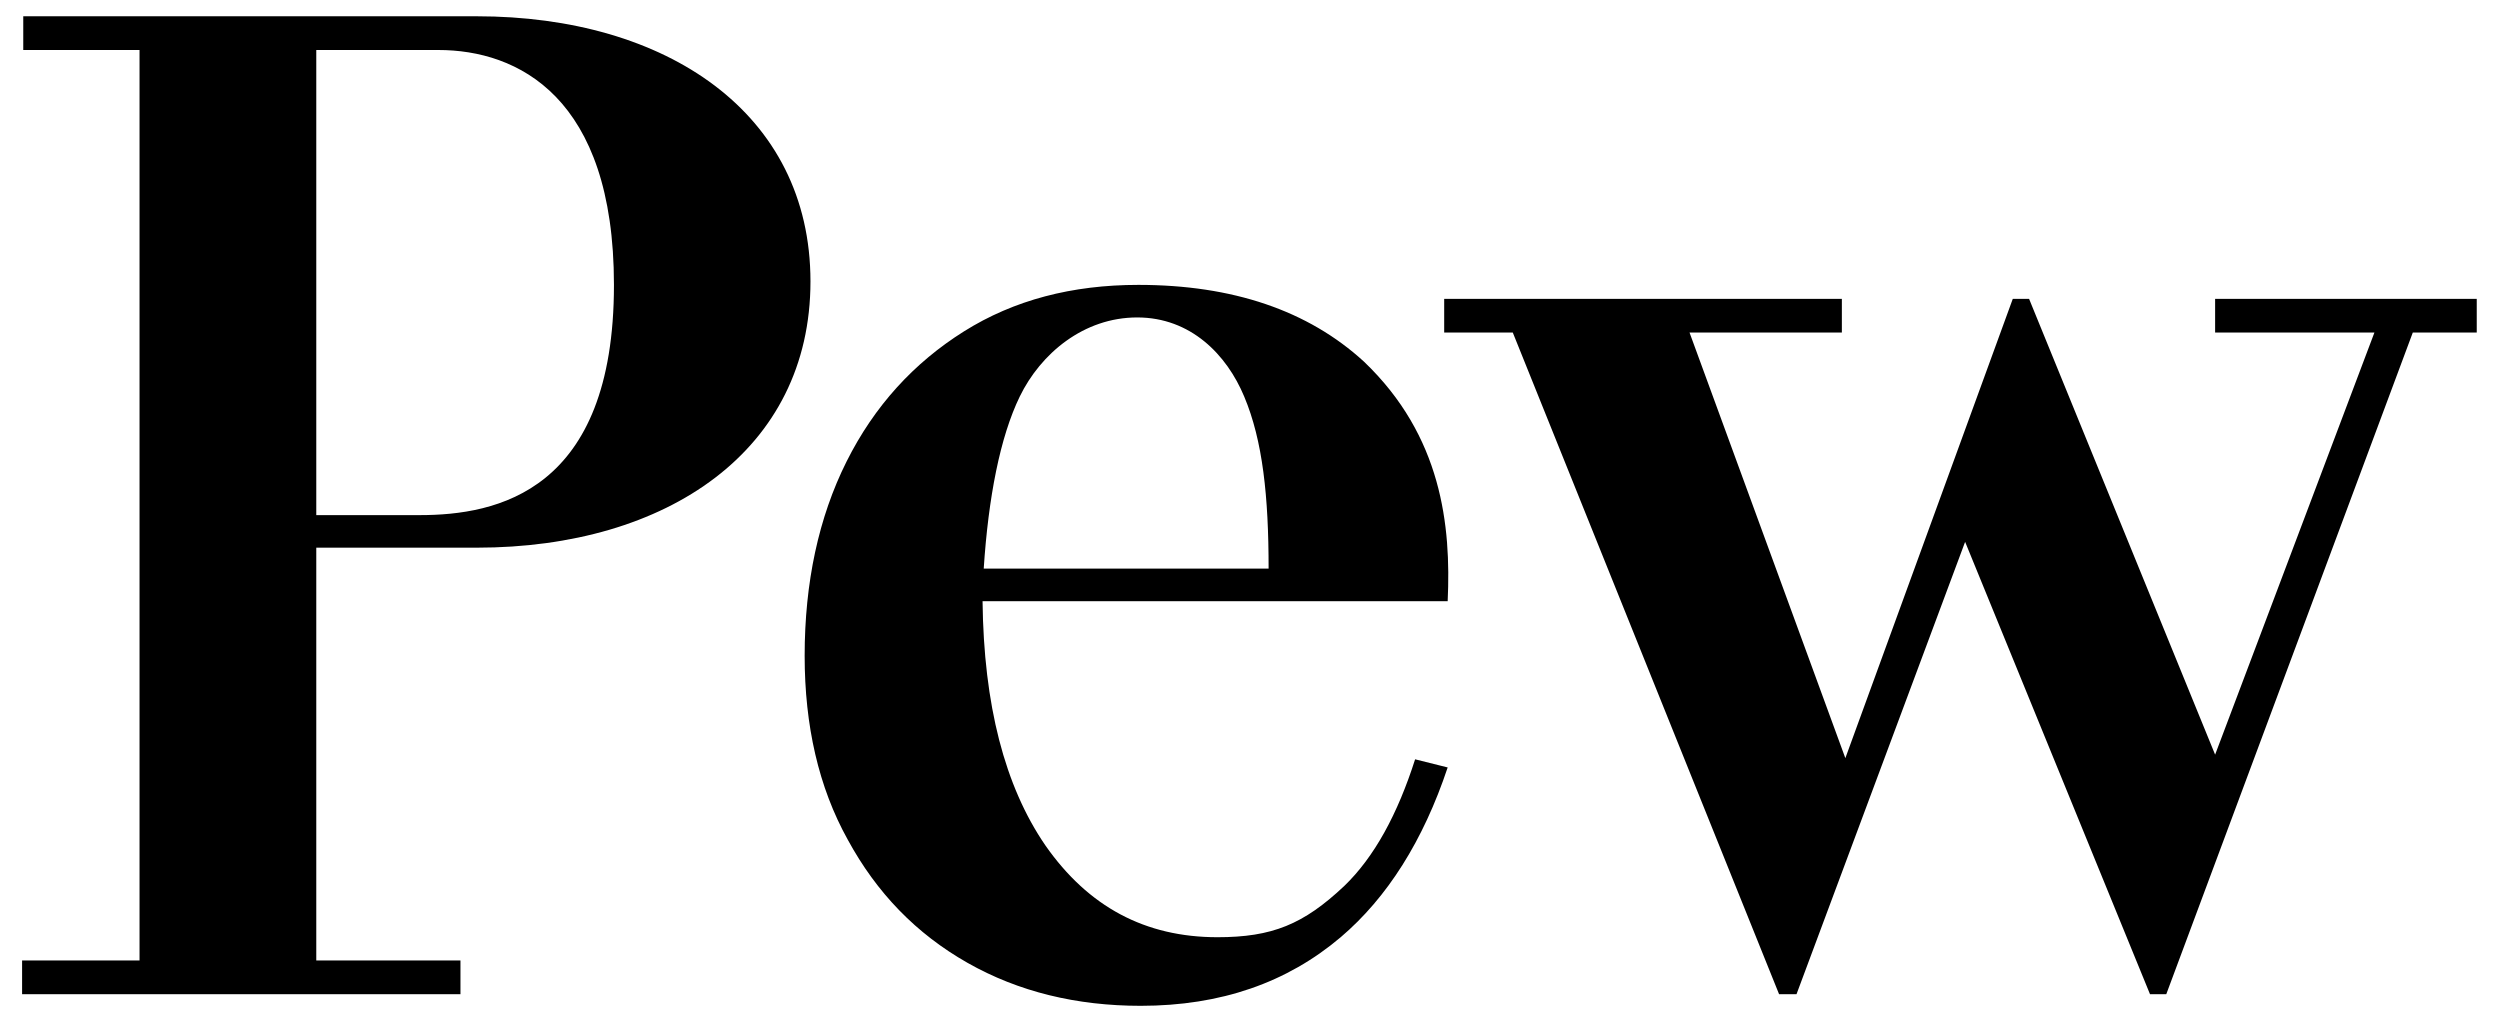 <?xml version="1.0" encoding="utf-8"?>
<!-- Generator: Adobe Illustrator 27.0.1, SVG Export Plug-In . SVG Version: 6.00 Build 0)  -->
<svg version="1.1" id="Layer_1" xmlns="http://www.w3.org/2000/svg" xmlns:xlink="http://www.w3.org/1999/xlink" x="0px" y="0px"
	 viewBox="0 0 215 88" style="enable-background:new 0 0 215 88;" xml:space="preserve">
<style type="text/css">
	.st0{fill:#000000;}
</style>
<g>
	<polygon class="st0" points="190.5,25.7 190.5,28.6 204.2,28.6 190.5,64.9 174.5,25.7 173.1,25.7 158.7,65.2 145.3,28.6 
		158.4,28.6 158.4,25.7 124.2,25.7 124.2,28.6 130.1,28.6 153,85.5 154.5,85.5 169,46.6 184.9,85.5 186.3,85.5 207.5,28.6 213,28.6 
		213,25.7 	"/>
	<path class="st0" d="M117.3,31.1c-4.8-4.4-11.3-6.6-19.4-6.6c-5.7,0-10.7,1.3-15,4c-4.3,2.7-7.7,6.4-10.1,11.2
		c-2.4,4.8-3.6,10.4-3.6,16.7c0,6,1.2,11.3,3.7,15.8c2.5,4.6,5.9,8.1,10.3,10.6c4.4,2.5,9.4,3.7,14.9,3.7c6.9,0,12.6-2,17.2-5.9
		c4-3.4,7.1-8.3,9.2-14.6l-2.8-0.7c-1.5,4.7-3.5,8.4-6.1,10.9c-3.5,3.3-6.2,4.4-10.9,4.4c-6.2,0-11.1-2.6-14.8-7.9
		c-3.5-5.1-5.3-12.1-5.4-21h40C124.8,45.2,124,37.5,117.3,31.1z M109.1,48.9H84.6c0.4-6.1,1.4-11.3,3.1-14.8
		c1.8-3.7,5.5-6.8,10.1-6.8c4.6,0,7.7,3.2,9.2,6.8C108.6,37.9,109.1,42.7,109.1,48.9z"/>
	<path class="st0" d="M41,1.4h-39v2.9H12v78.3H1.9v2.9h37.7v-2.9H27.2V47.1H41c16.4,0,28.7-8.4,28.7-22.9S57.3,1.4,41,1.4z
		 M27.2,4.3h10.5c6.8,0,15.1,4,15.1,20.2c0,17.8-10.1,19.8-16.7,19.8h-8.9V4.3z"/>
</g>
</svg>
